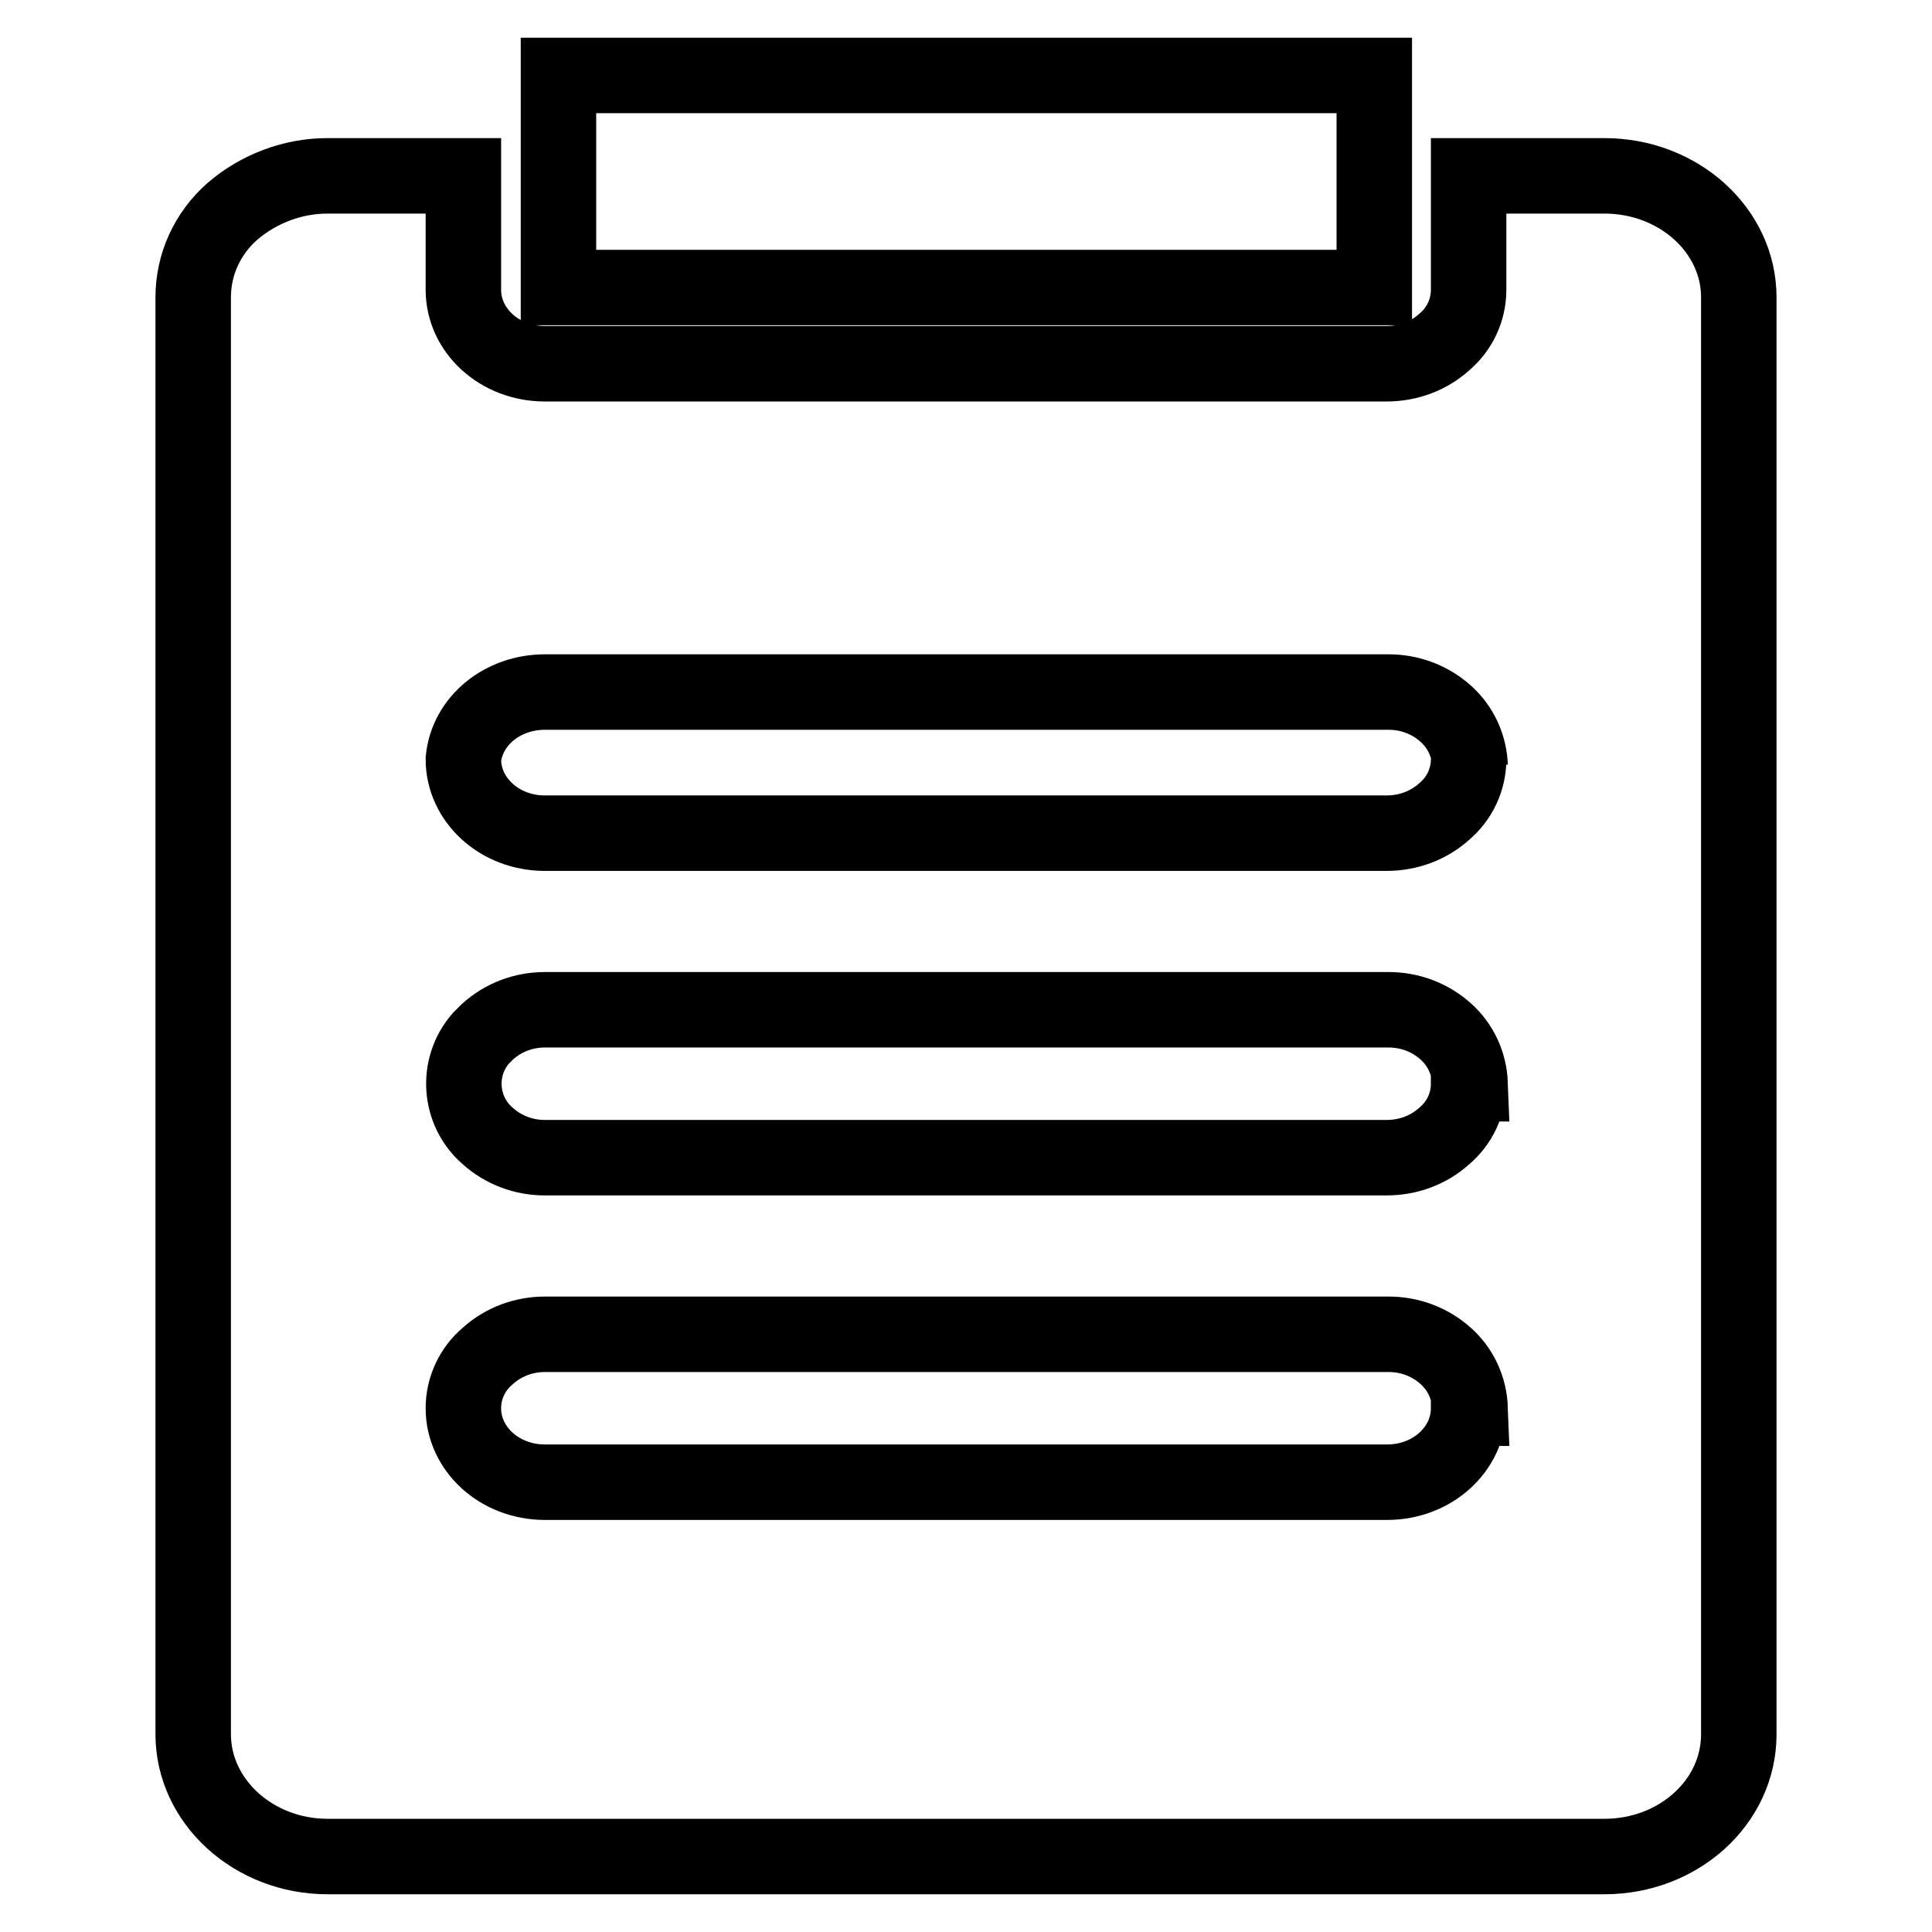 <?xml version="1.0" encoding="utf-8"?>
<!-- Svg Vector Icons : http://www.onlinewebfonts.com/icon -->
<!DOCTYPE svg PUBLIC "-//W3C//DTD SVG 1.1//EN" "http://www.w3.org/Graphics/SVG/1.1/DTD/svg11.dtd">
<svg version="1.1" xmlns="http://www.w3.org/2000/svg" xmlns:xlink="http://www.w3.org/1999/xlink" x="0px" y="0px" viewBox="0 0 256 256" enable-background="new 0 0 256 256" xml:space="preserve">
<g> <path stroke-width="10" fill-opacity="0" stroke="#000000"  d="M74,10h108.1v28.1H74V10z M212.6,23.3h-18v15.1c0,2.7-1.2,5.2-3.2,6.9c-2.1,1.9-4.8,2.9-7.7,2.9H72.2 c-6,0-10.8-4.4-10.8-9.8V23.3h-18c-4.6,0-9.1,1.7-12.6,4.7c-3.3,2.9-5.2,7-5.2,11.4v190.4c0,8.9,8,16.2,17.8,16.2h169.2 c9.8,0,17.8-7.2,17.8-16.2V39.4C230.4,30.5,222.4,23.3,212.6,23.3L212.6,23.3z M194.6,186.6c0,5.4-4.8,9.8-10.8,9.8H72.2 c-6,0-10.8-4.4-10.8-9.8c0-2.7,1.2-5.2,3.2-6.9c2.1-1.9,4.8-2.9,7.6-2.9H184c2.8,0,5.5,1,7.6,2.9c2,1.8,3.1,4.3,3.2,6.9H194.6 L194.6,186.6z M194.6,143.6c0,2.7-1.2,5.2-3.2,6.9c-2.1,1.9-4.8,2.9-7.7,2.9H72.2c-2.8,0-5.5-1-7.6-2.9c-3.8-3.3-4.2-9.1-0.9-12.9 c0.3-0.3,0.6-0.6,0.9-0.9c2.1-1.9,4.8-2.9,7.6-2.9H184c2.8,0,5.5,1,7.6,2.9c2,1.8,3.1,4.3,3.2,6.9H194.6L194.6,143.6z M194.6,100.6 c0,2.7-1.2,5.2-3.2,6.9c-2.1,1.9-4.8,2.9-7.7,2.9H72.2c-6,0-10.8-4.4-10.8-9.8c0.5-5.1,5.2-8.9,10.8-8.9H184c2.8,0,5.5,1,7.6,2.9 c2,1.8,3.1,4.3,3.2,6.9L194.6,100.6z"/></g>
</svg>